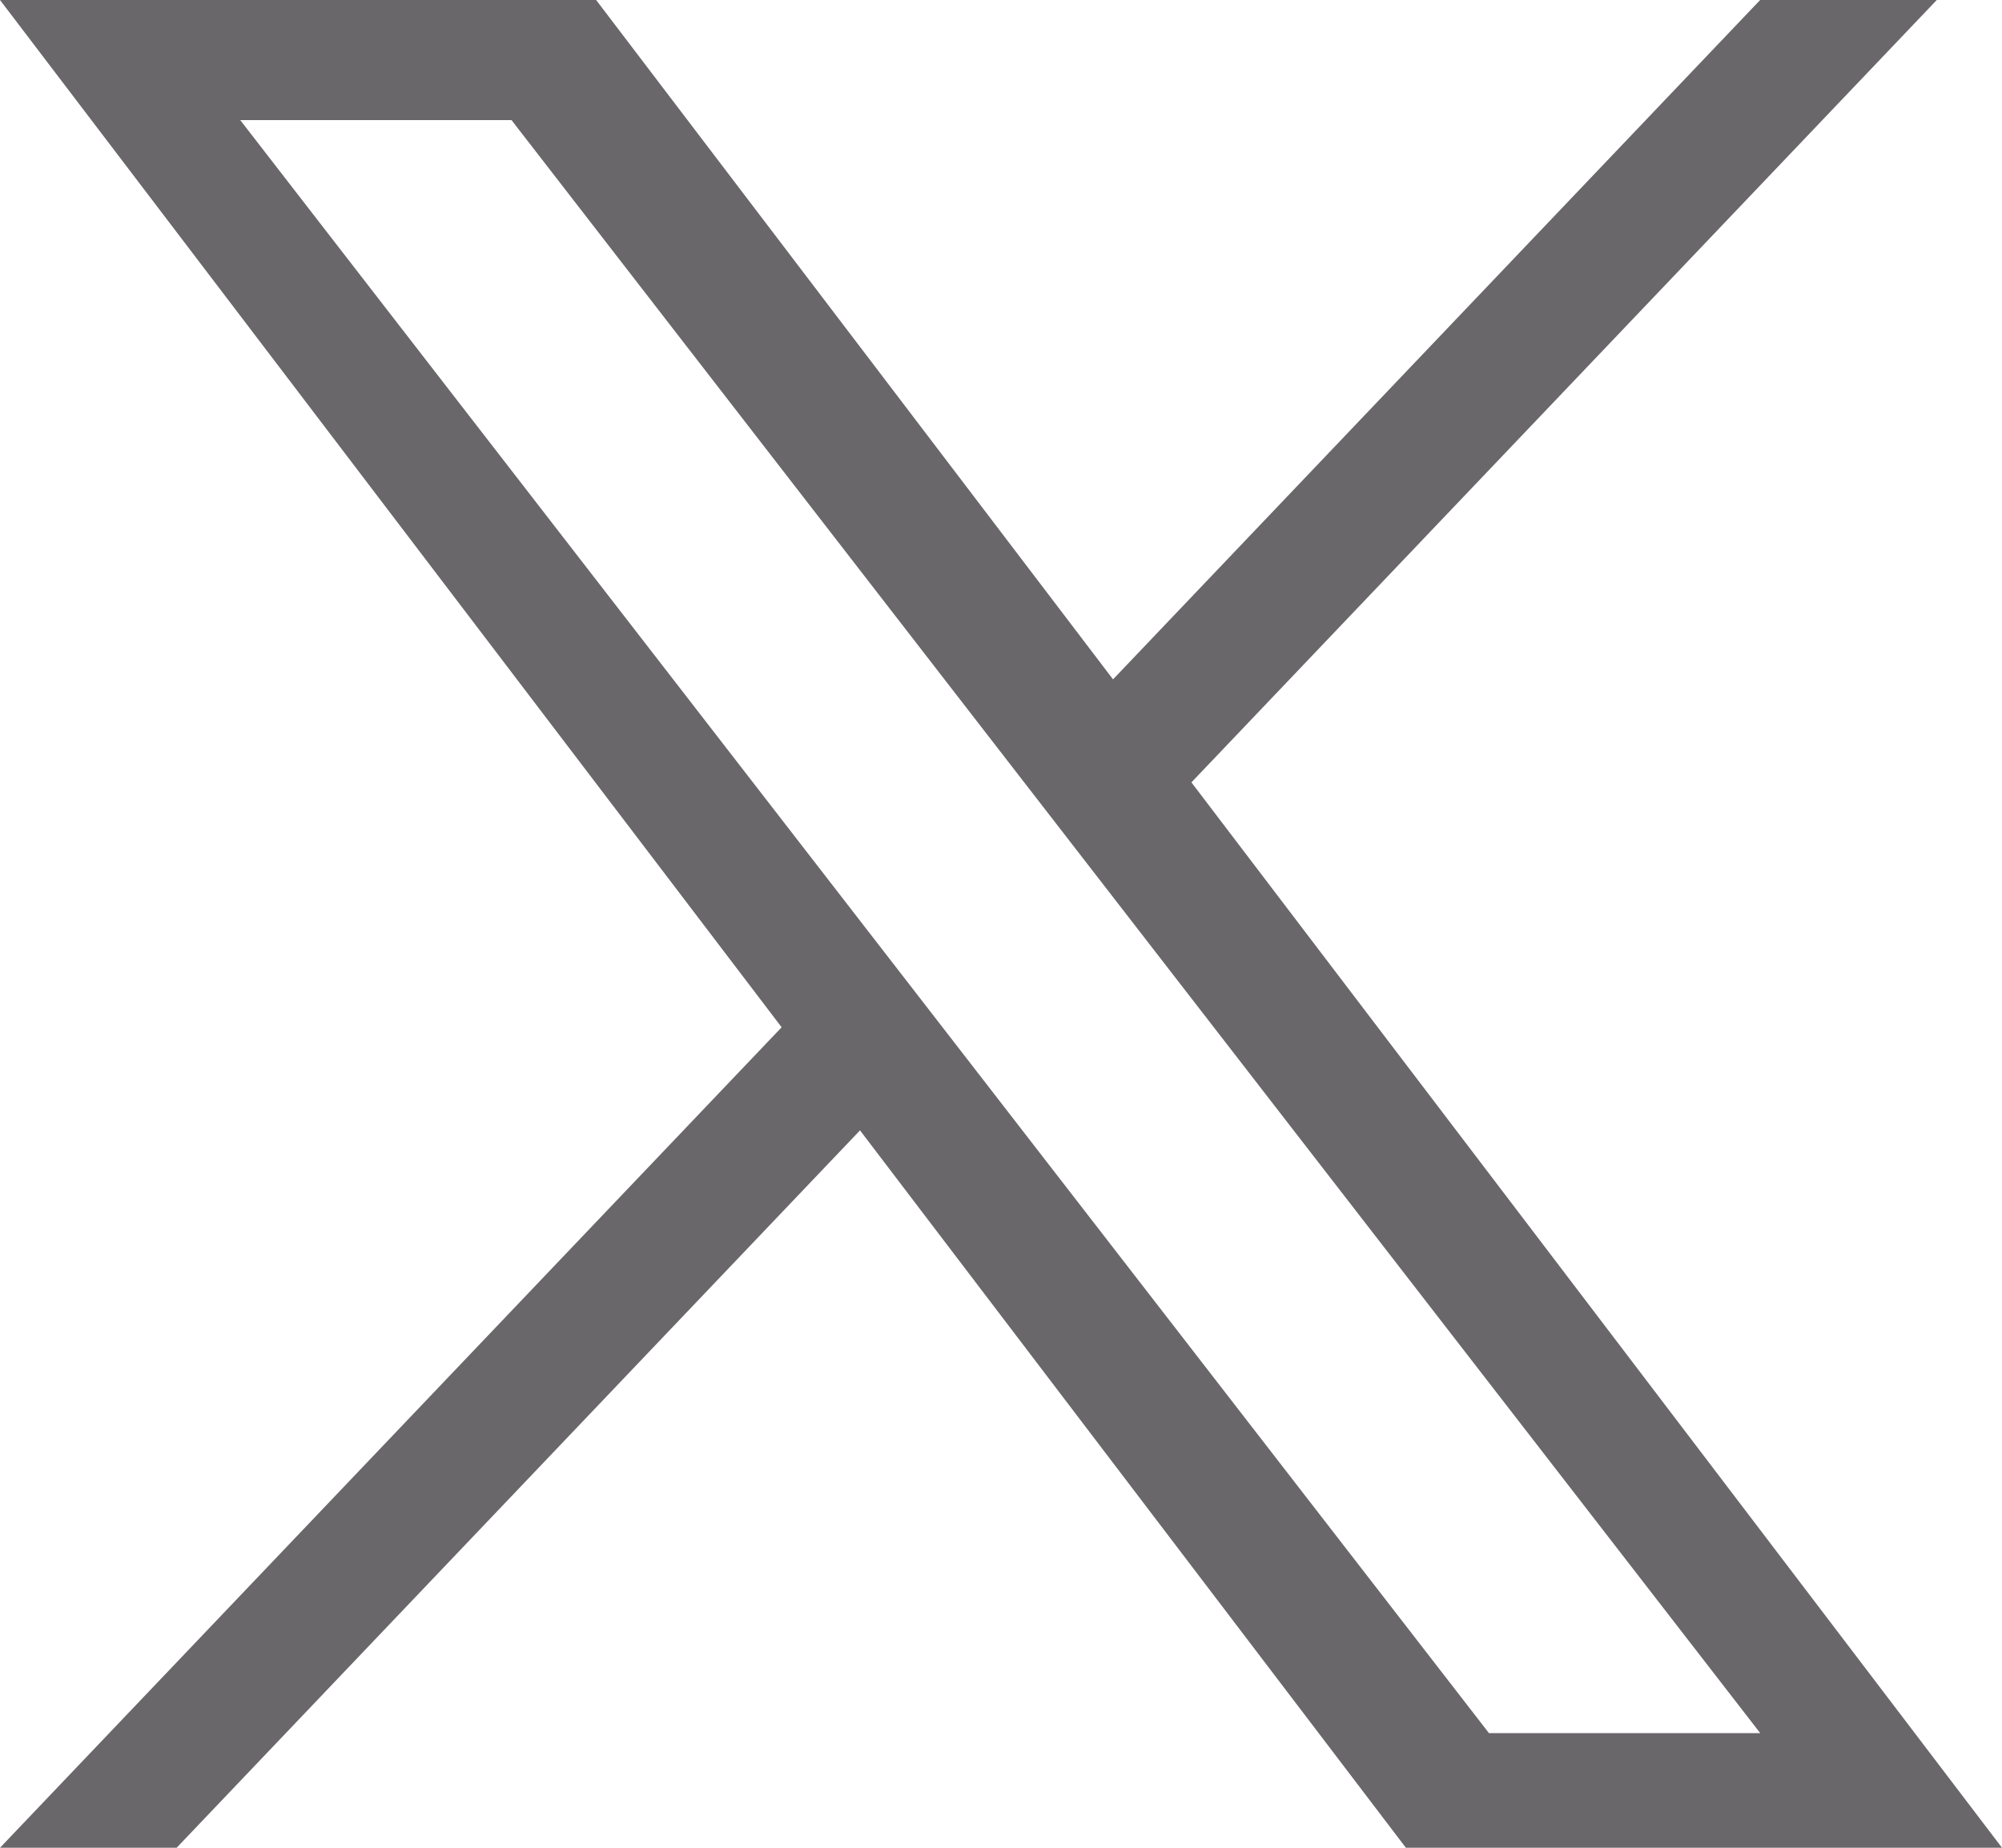<svg width="26" height="24" viewBox="0 0 26 24" fill="none" xmlns="http://www.w3.org/2000/svg">
<path d="M15.473 10.162L25.153 0H22.859L14.455 8.824L7.742 0H0L10.151 13.343L0 24H2.294L11.169 14.682L18.258 24H26L15.473 10.162H15.473ZM12.332 13.461L11.303 12.132L3.12 1.56H6.643L13.247 10.092L14.276 11.421L22.86 22.511H19.337L12.332 13.461V13.461Z" fill="#6A676B"/>
</svg>
